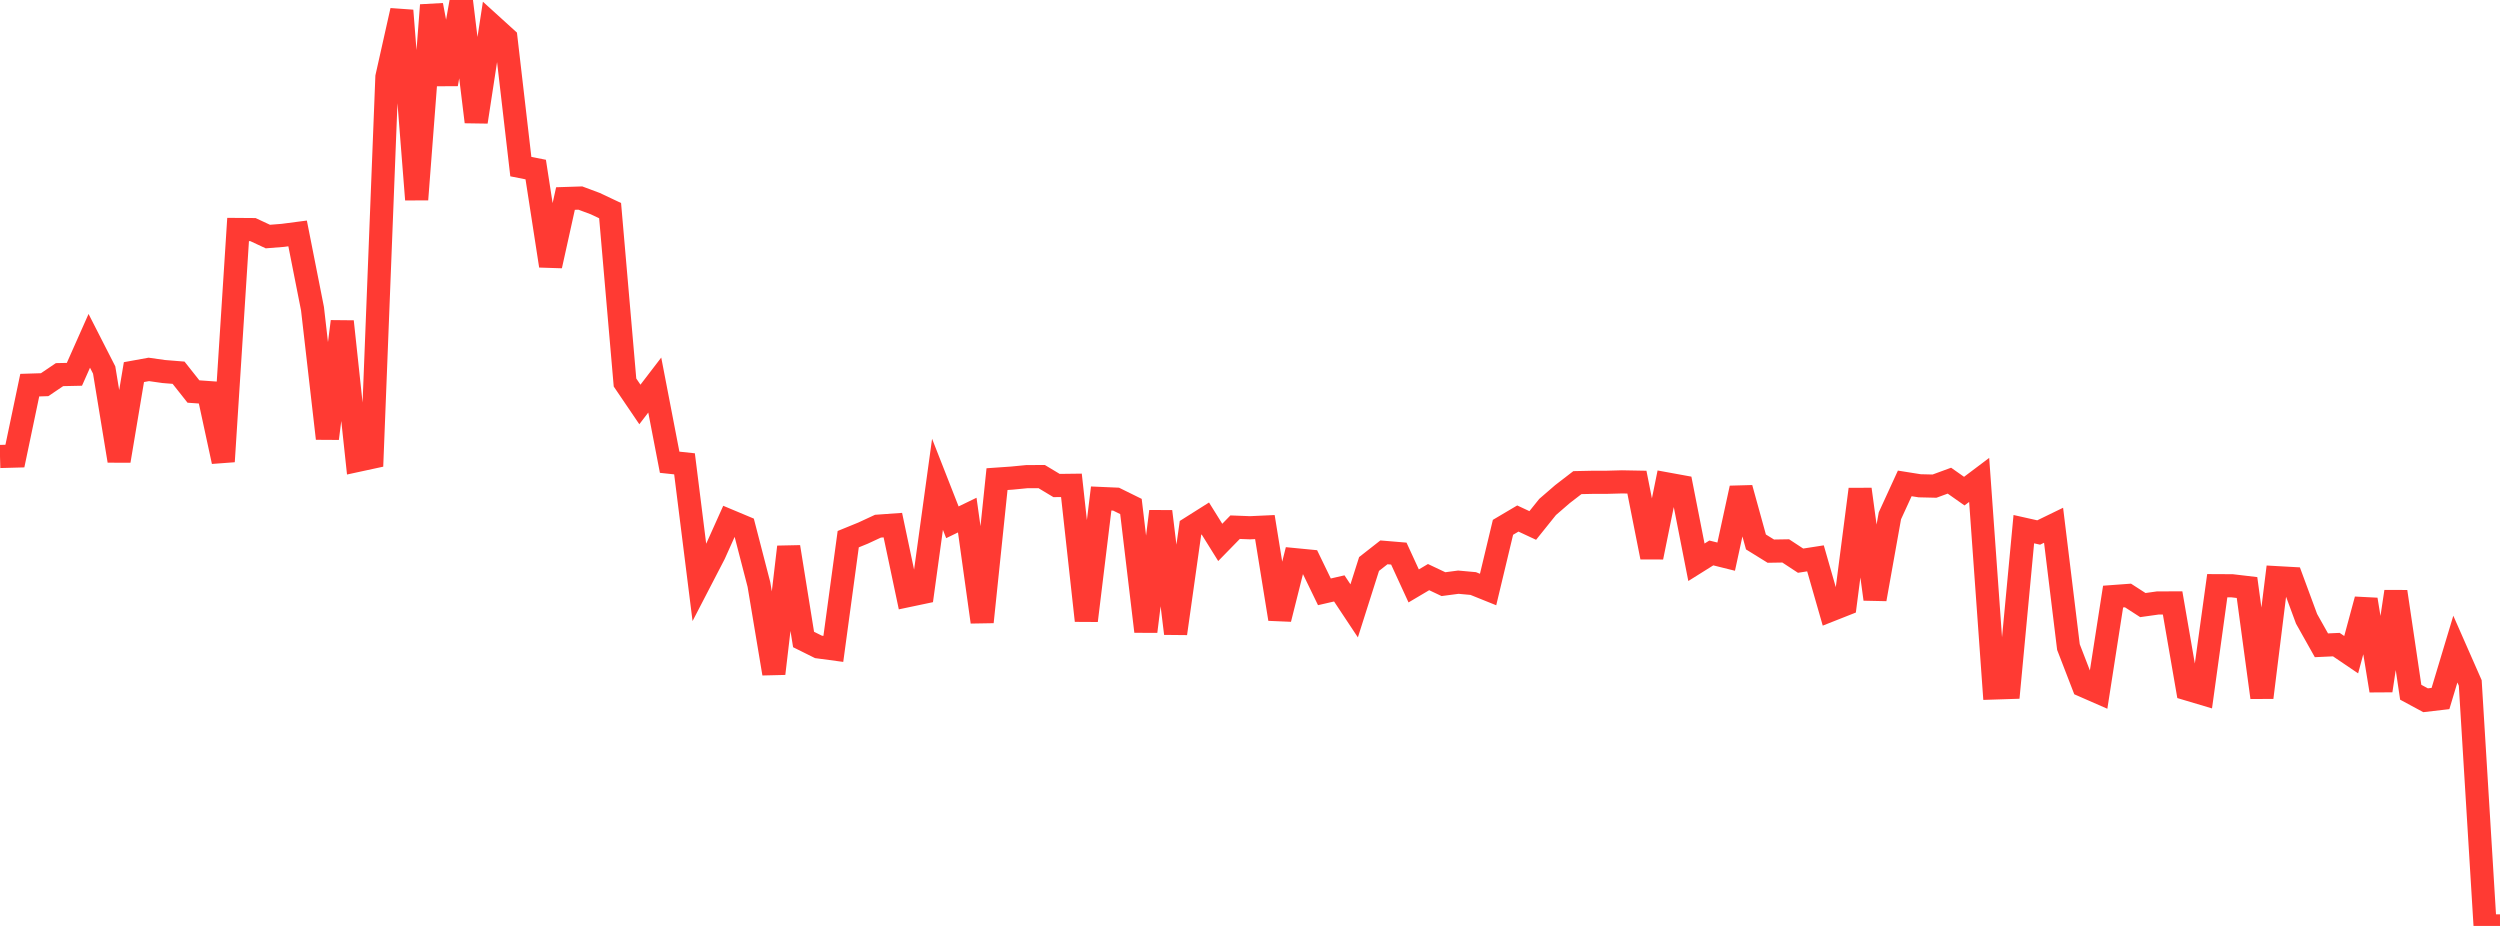 <?xml version="1.0" standalone="no"?>
<!DOCTYPE svg PUBLIC "-//W3C//DTD SVG 1.1//EN" "http://www.w3.org/Graphics/SVG/1.1/DTD/svg11.dtd">

<svg width="135" height="50" viewBox="0 0 135 50" preserveAspectRatio="none" 
  xmlns="http://www.w3.org/2000/svg"
  xmlns:xlink="http://www.w3.org/1999/xlink">


<polyline points="0.0, 24.65 0.804, 24.628 1.607, 20.798 2.411, 20.773 3.214, 20.23 4.018, 20.213 4.821, 18.405 5.625, 19.98 6.429, 24.884 7.232, 20.094 8.036, 19.948 8.839, 20.062 9.643, 20.127 10.446, 21.142 11.25, 21.199 12.054, 24.921 12.857, 12.393 13.661, 12.399 14.464, 12.774 15.268, 12.71 16.071, 12.605 16.875, 16.672 17.679, 23.678 18.482, 17.363 19.286, 24.866 20.089, 24.692 20.893, 4.156 21.696, 0.571 22.5, 10.775 23.304, 0.278 24.107, 4.544 24.911, 0.0 25.714, 6.581 26.518, 1.337 27.321, 2.066 28.125, 8.997 28.929, 9.156 29.732, 14.353 30.536, 10.721 31.339, 10.695 32.143, 10.995 32.946, 11.374 33.75, 20.656 34.554, 21.841 35.357, 20.793 36.161, 24.961 36.964, 25.047 37.768, 31.465 38.571, 29.915 39.375, 28.124 40.179, 28.461 40.982, 31.563 41.786, 36.373 42.589, 29.535 43.393, 34.533 44.196, 34.932 45.0, 35.04 45.804, 29.115 46.607, 28.787 47.411, 28.414 48.214, 28.357 49.018, 32.165 49.821, 31.996 50.625, 26.153 51.429, 28.204 52.232, 27.815 53.036, 33.587 53.839, 25.873 54.643, 25.817 55.446, 25.739 56.25, 25.735 57.054, 26.218 57.857, 26.208 58.661, 33.513 59.464, 26.919 60.268, 26.954 61.071, 27.35 61.875, 34.098 62.679, 27.618 63.482, 34.209 64.286, 28.506 65.089, 27.999 65.893, 29.29 66.696, 28.468 67.5, 28.499 68.304, 28.462 69.107, 33.426 69.911, 30.221 70.714, 30.299 71.518, 31.959 72.321, 31.774 73.125, 32.986 73.929, 30.456 74.732, 29.827 75.536, 29.894 76.339, 31.64 77.143, 31.164 77.946, 31.544 78.75, 31.438 79.554, 31.511 80.357, 31.834 81.161, 28.475 81.964, 28 82.768, 28.376 83.571, 27.376 84.375, 26.681 85.179, 26.062 85.982, 26.045 86.786, 26.043 87.589, 26.021 88.393, 26.036 89.196, 30.089 90.0, 26.13 90.804, 26.277 91.607, 30.363 92.411, 29.859 93.214, 30.059 94.018, 26.358 94.821, 29.265 95.625, 29.762 96.429, 29.749 97.232, 30.276 98.036, 30.151 98.839, 32.95 99.643, 32.632 100.446, 26.422 101.25, 32.354 102.054, 27.854 102.857, 26.104 103.661, 26.232 104.464, 26.251 105.268, 25.956 106.071, 26.521 106.875, 25.916 107.679, 37.151 108.482, 37.125 109.286, 28.575 110.089, 28.755 110.893, 28.364 111.696, 34.942 112.5, 37.023 113.304, 37.375 114.107, 32.215 114.911, 32.156 115.714, 32.674 116.518, 32.561 117.321, 32.558 118.125, 37.207 118.929, 37.447 119.732, 31.628 120.536, 31.632 121.339, 31.727 122.143, 37.664 122.946, 31.194 123.75, 31.239 124.554, 33.416 125.357, 34.846 126.161, 34.809 126.964, 35.353 127.768, 32.376 128.571, 37.292 129.375, 31.95 130.179, 37.381 130.982, 37.814 131.786, 37.72 132.589, 35.051 133.393, 36.879 134.196, 50.0 135.0, 49.999" fill="none" stroke="#ff3a33" stroke-width="1.25"/>

</svg>